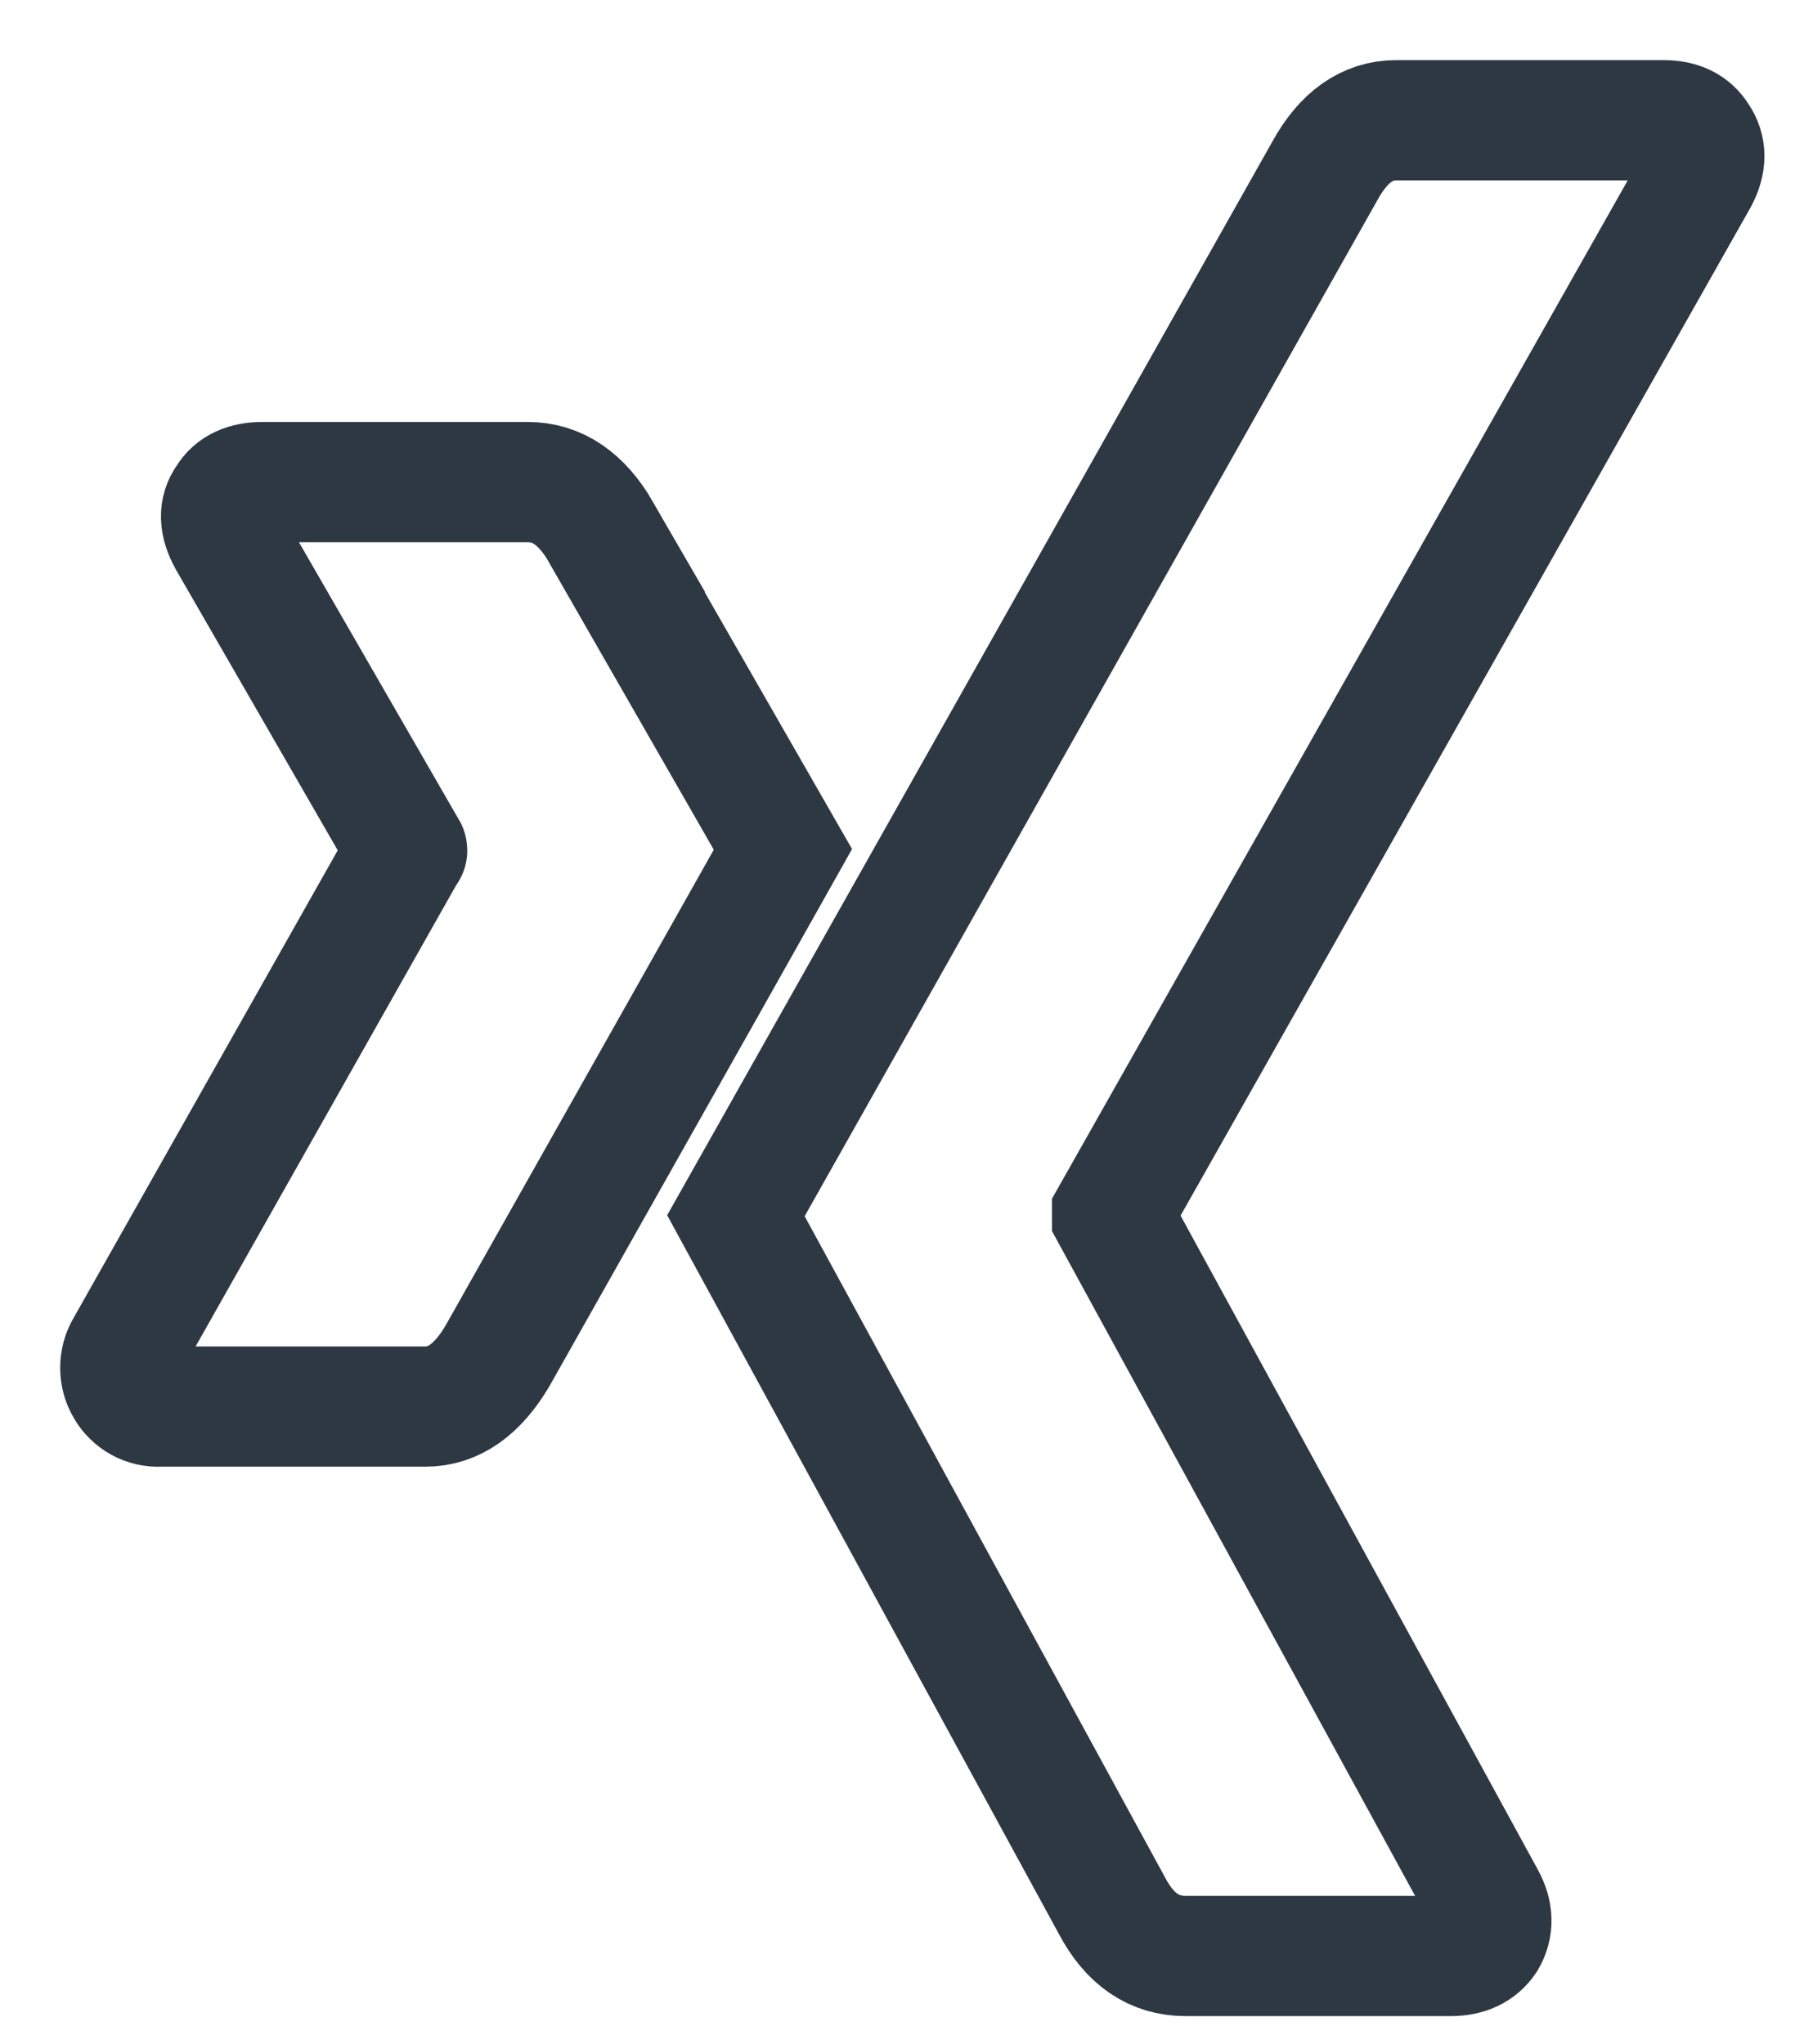 <?xml version="1.0" encoding="UTF-8"?>
<svg width="15px" height="17px" viewBox="0 0 15 17" version="1.1" xmlns="http://www.w3.org/2000/svg" xmlns:xlink="http://www.w3.org/1999/xlink">
    <title>xing</title>
    <g id="Toolbar" stroke="none" stroke-width="1" fill="none" fill-rule="evenodd">
        <g id="Artboard" transform="translate(-1792, -599)" stroke="#2D3842">
            <g id="xing" transform="translate(1793, 600)">
                <path d="M3.997,3.424 C3.837,3.147 3.634,3.009 3.388,3.009 L1.182,3.009 C1.042,3.009 0.942,3.055 0.887,3.147 C0.819,3.24 0.822,3.353 0.897,3.489 L2.381,6.064 C2.387,6.07 2.387,6.074 2.381,6.074 L0.046,10.208 C-0.015,10.31 -0.015,10.439 0.046,10.541 C0.104,10.643 0.215,10.704 0.332,10.697 L2.538,10.697 C2.772,10.697 2.972,10.556 3.138,10.273 C4.658,7.578 5.448,6.175 5.51,6.064 L3.996,3.424 L3.997,3.424 L3.997,3.424 Z M13.12,0.48 C13.188,0.351 13.188,0.237 13.12,0.139 C13.064,0.047 12.97,0 12.834,0 L10.609,0 C10.369,0 10.172,0.139 10.019,0.416 L5.119,9.11 L8.247,14.85 C8.394,15.128 8.597,15.266 8.857,15.266 L11.062,15.266 C11.197,15.266 11.295,15.22 11.357,15.128 C11.418,15.023 11.415,14.909 11.347,14.786 L8.247,9.11 L8.247,9.1 L13.12,0.48 L13.12,0.48 Z" id="Shape"></path>
            </g>
        </g>
    </g>
</svg>
